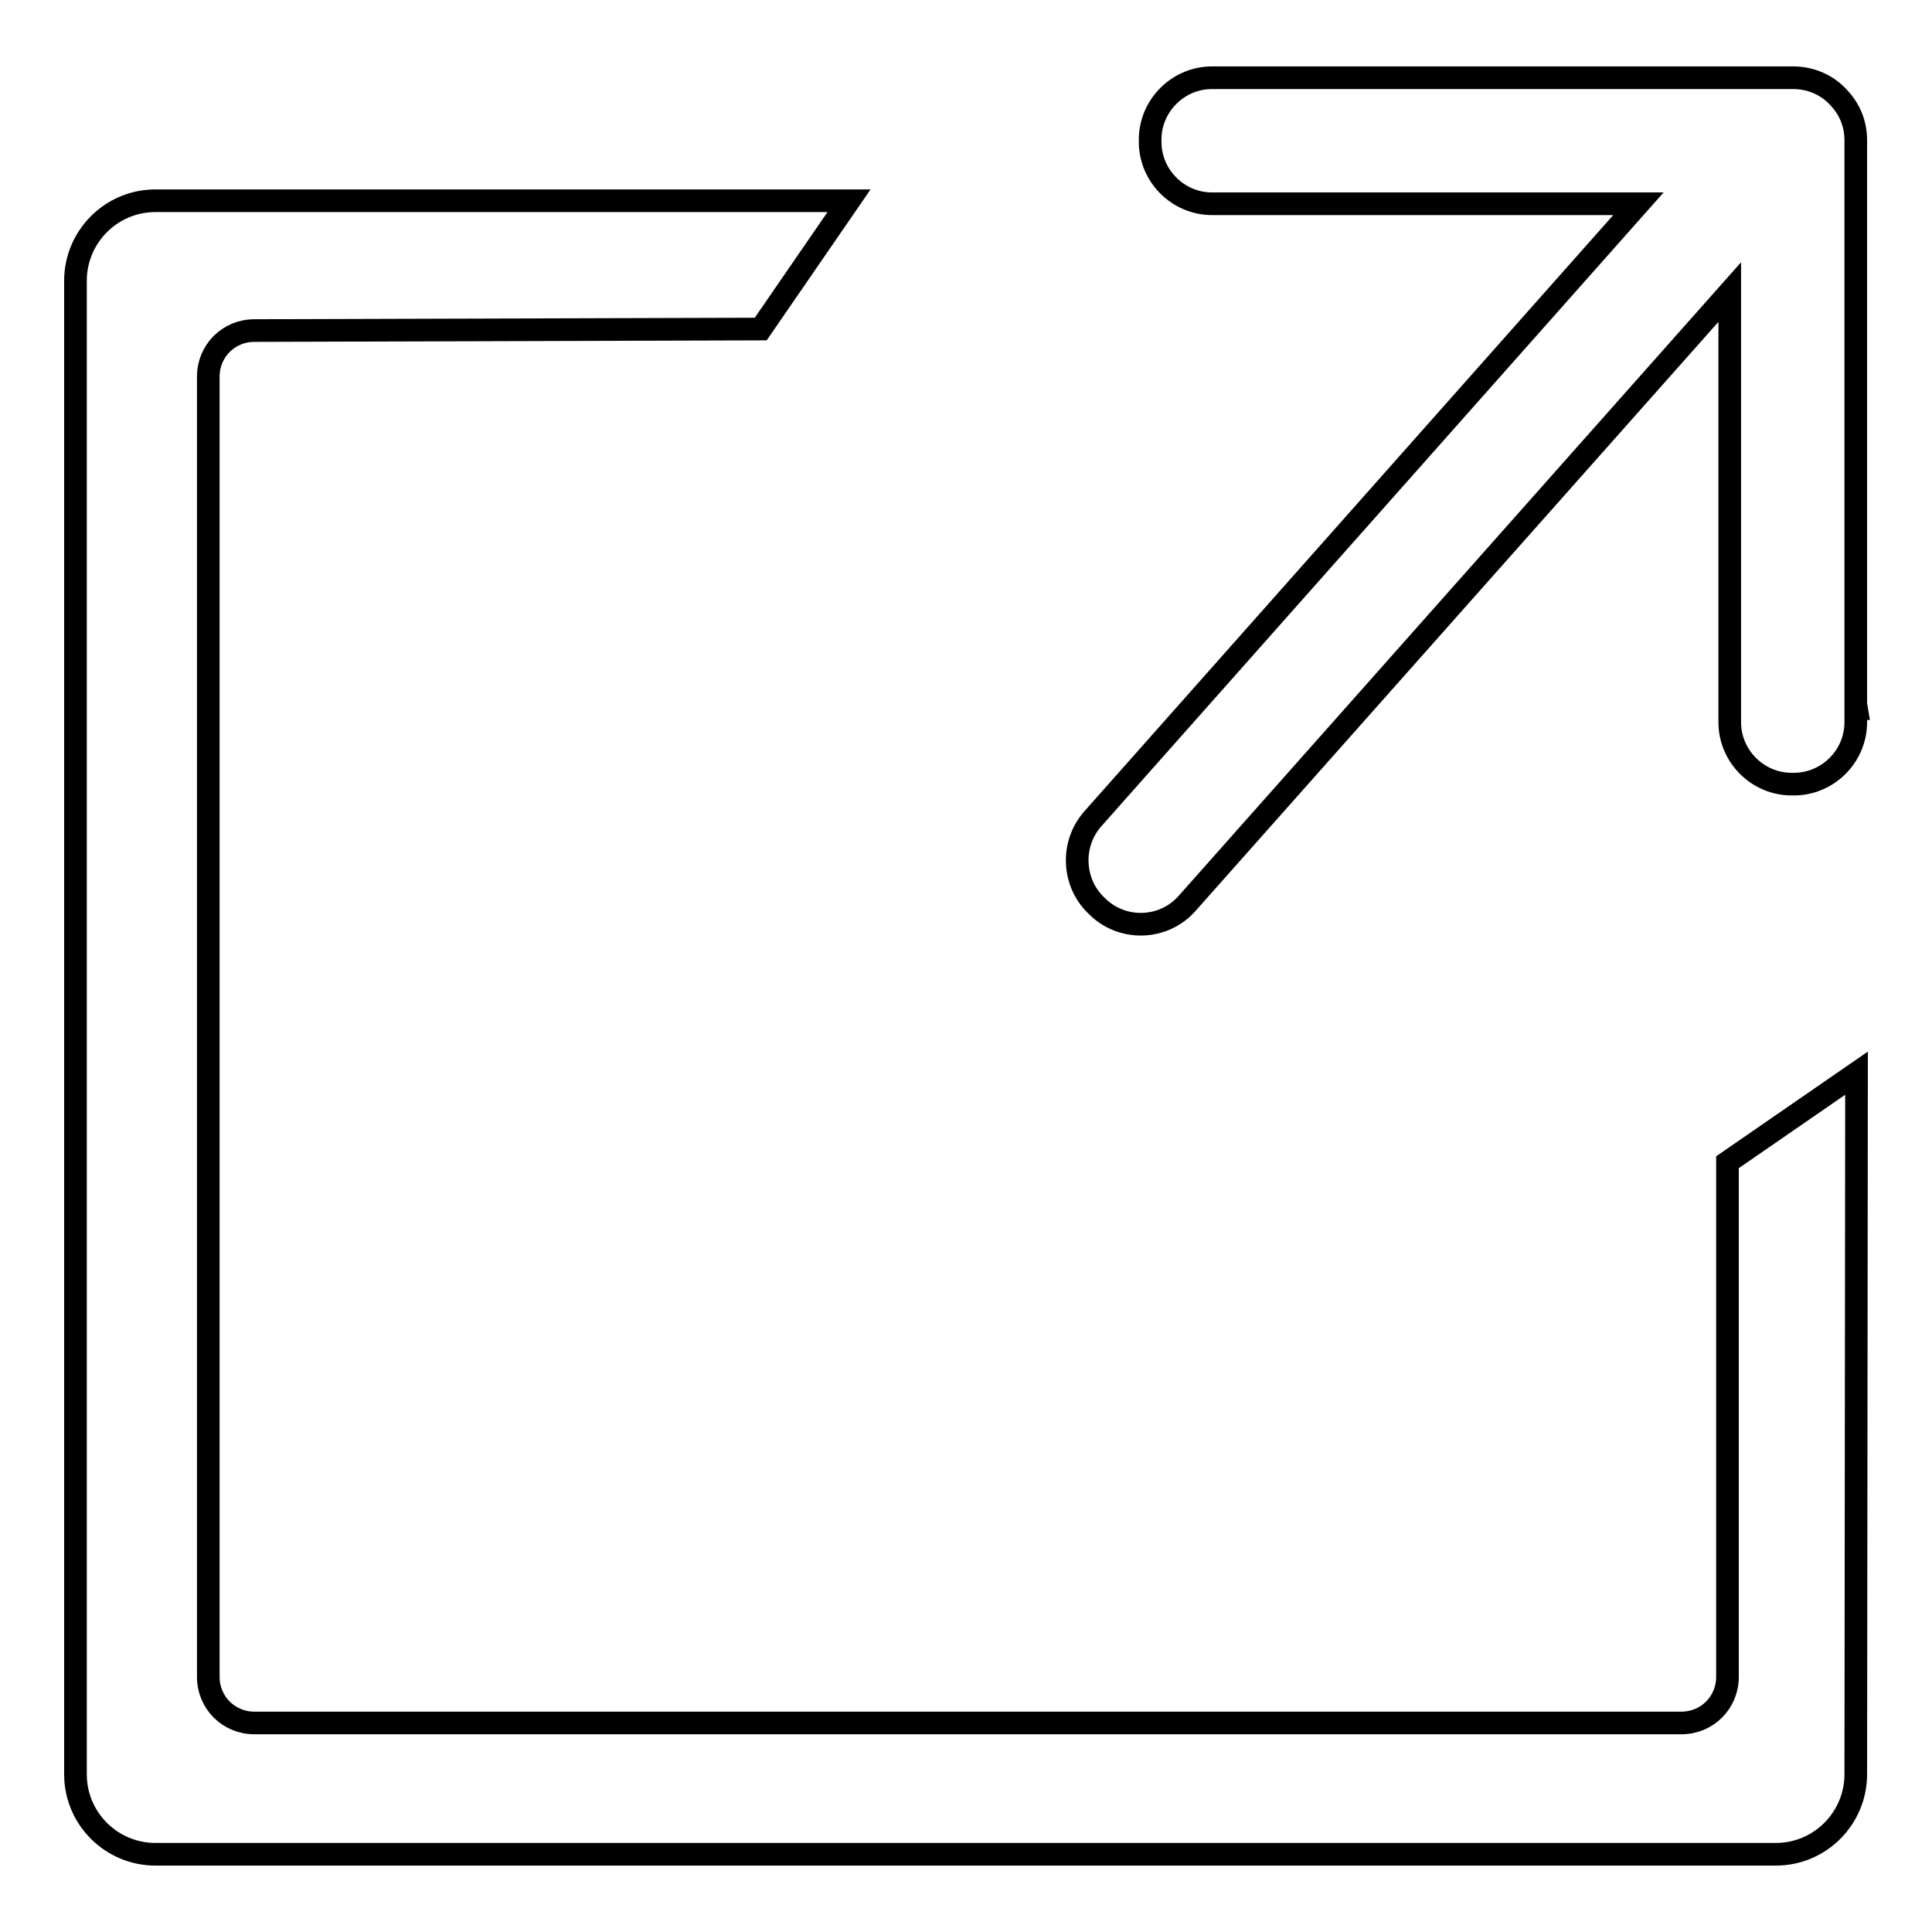 <?xml version="1.0" encoding="utf-8"?>
<!-- Svg Vector Icons : http://www.onlinewebfonts.com/icon -->
<!DOCTYPE svg PUBLIC "-//W3C//DTD SVG 1.1//EN" "http://www.w3.org/Graphics/SVG/1.1/DTD/svg11.dtd">
<svg version="1.1" xmlns="http://www.w3.org/2000/svg" xmlns:xlink="http://www.w3.org/1999/xlink" x="0px" y="0px" viewBox="0 0 256 256" enable-background="new 0 0 256 256" xml:space="preserve">
<g><g><path stroke-width="3" fill-opacity="0" stroke="#000000"  d="M246,142.2L228.9,154v68.2c0,3.4-2.7,6.1-6.1,6.1H33.7c-3.4,0-6.1-2.7-6.1-6.1V49.9c0-3.4,2.7-6.1,6.1-6.1l67.1-0.2l11.7-17H20.6c-5.9,0-10.6,4.8-10.6,10.6v197.9c0,5.9,4.8,10.6,10.6,10.6h214.7c5.9,0,10.6-4.8,10.6-10.6L246,142.2L246,142.2z"/><path stroke-width="3" fill-opacity="0" stroke="#000000"  d="M145.5,120.2l0.2,0.2c3.4,3,8.6,2.7,11.6-0.7l71.9-81v57c0,4.5,3.7,8.2,8.2,8.2h0.3c4.5,0,8.2-3.7,8.2-8.2v-1.8h0.1l-0.1-0.6V18.6c0-2.2-0.8-4.1-2.2-5.6c-1.5-1.7-3.7-2.7-6.1-2.7h-8.1l0-0.1v0.1h-68.9c-4.5,0-8.2,3.7-8.2,8.2v0.3c0,4.5,3.7,8.2,8.2,8.2h56.5l-72.3,81.5C141.8,111.9,142.1,117.2,145.5,120.2z"/></g></g>
</svg>